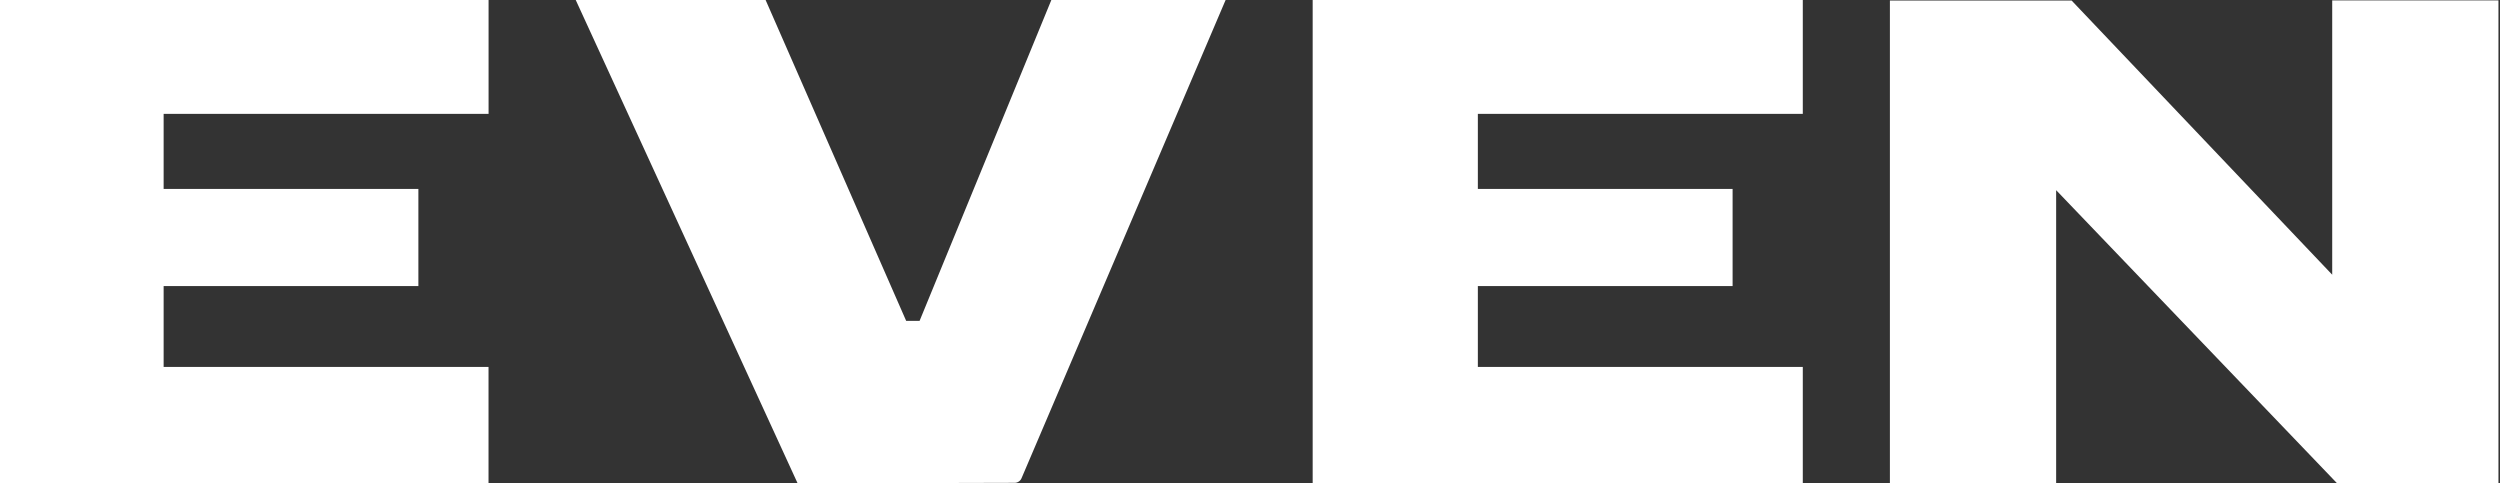 <?xml version="1.0" encoding="UTF-8"?>
<svg id="Layer_1" xmlns="http://www.w3.org/2000/svg" version="1.1" viewBox="0 0 517.17 100">
  <rect x="0" y="0" width="517.17" height="100" fill="#333333" stroke="none"/>
  <!-- Generator: Adobe Illustrator 29.5.0, SVG Export Plug-In . SVG Version: 2.1.0 Build 137)  -->
  <defs>
    <style>
      .st0 {
        fill: #fff;
      }
    </style>
  </defs>
  <path class="st0" d="M372.94,23.56V0h-101.39v99.98h101.39v-24.08h-67.22v-16.72h52.7v-20.1h-52.7v-15.52h67.22ZM190.23,66.38h-2.77L158.38,0h-39.28l45.91,100,44.93-.12c.61-.02,1.16-.4,1.39-.97L253.54,0h-36.05l-27.26,66.38ZM482.46.08v56.75L428.55.11h-37.59v99.82h34.39v-60.59l58.09,60.61h33.41V.08h-34.39ZM-.33,0v99.98h101.39v-24.08H33.85v-16.72h52.7v-20.1h-52.7v-15.52h67.22V0H-.33Z"/>
</svg>
